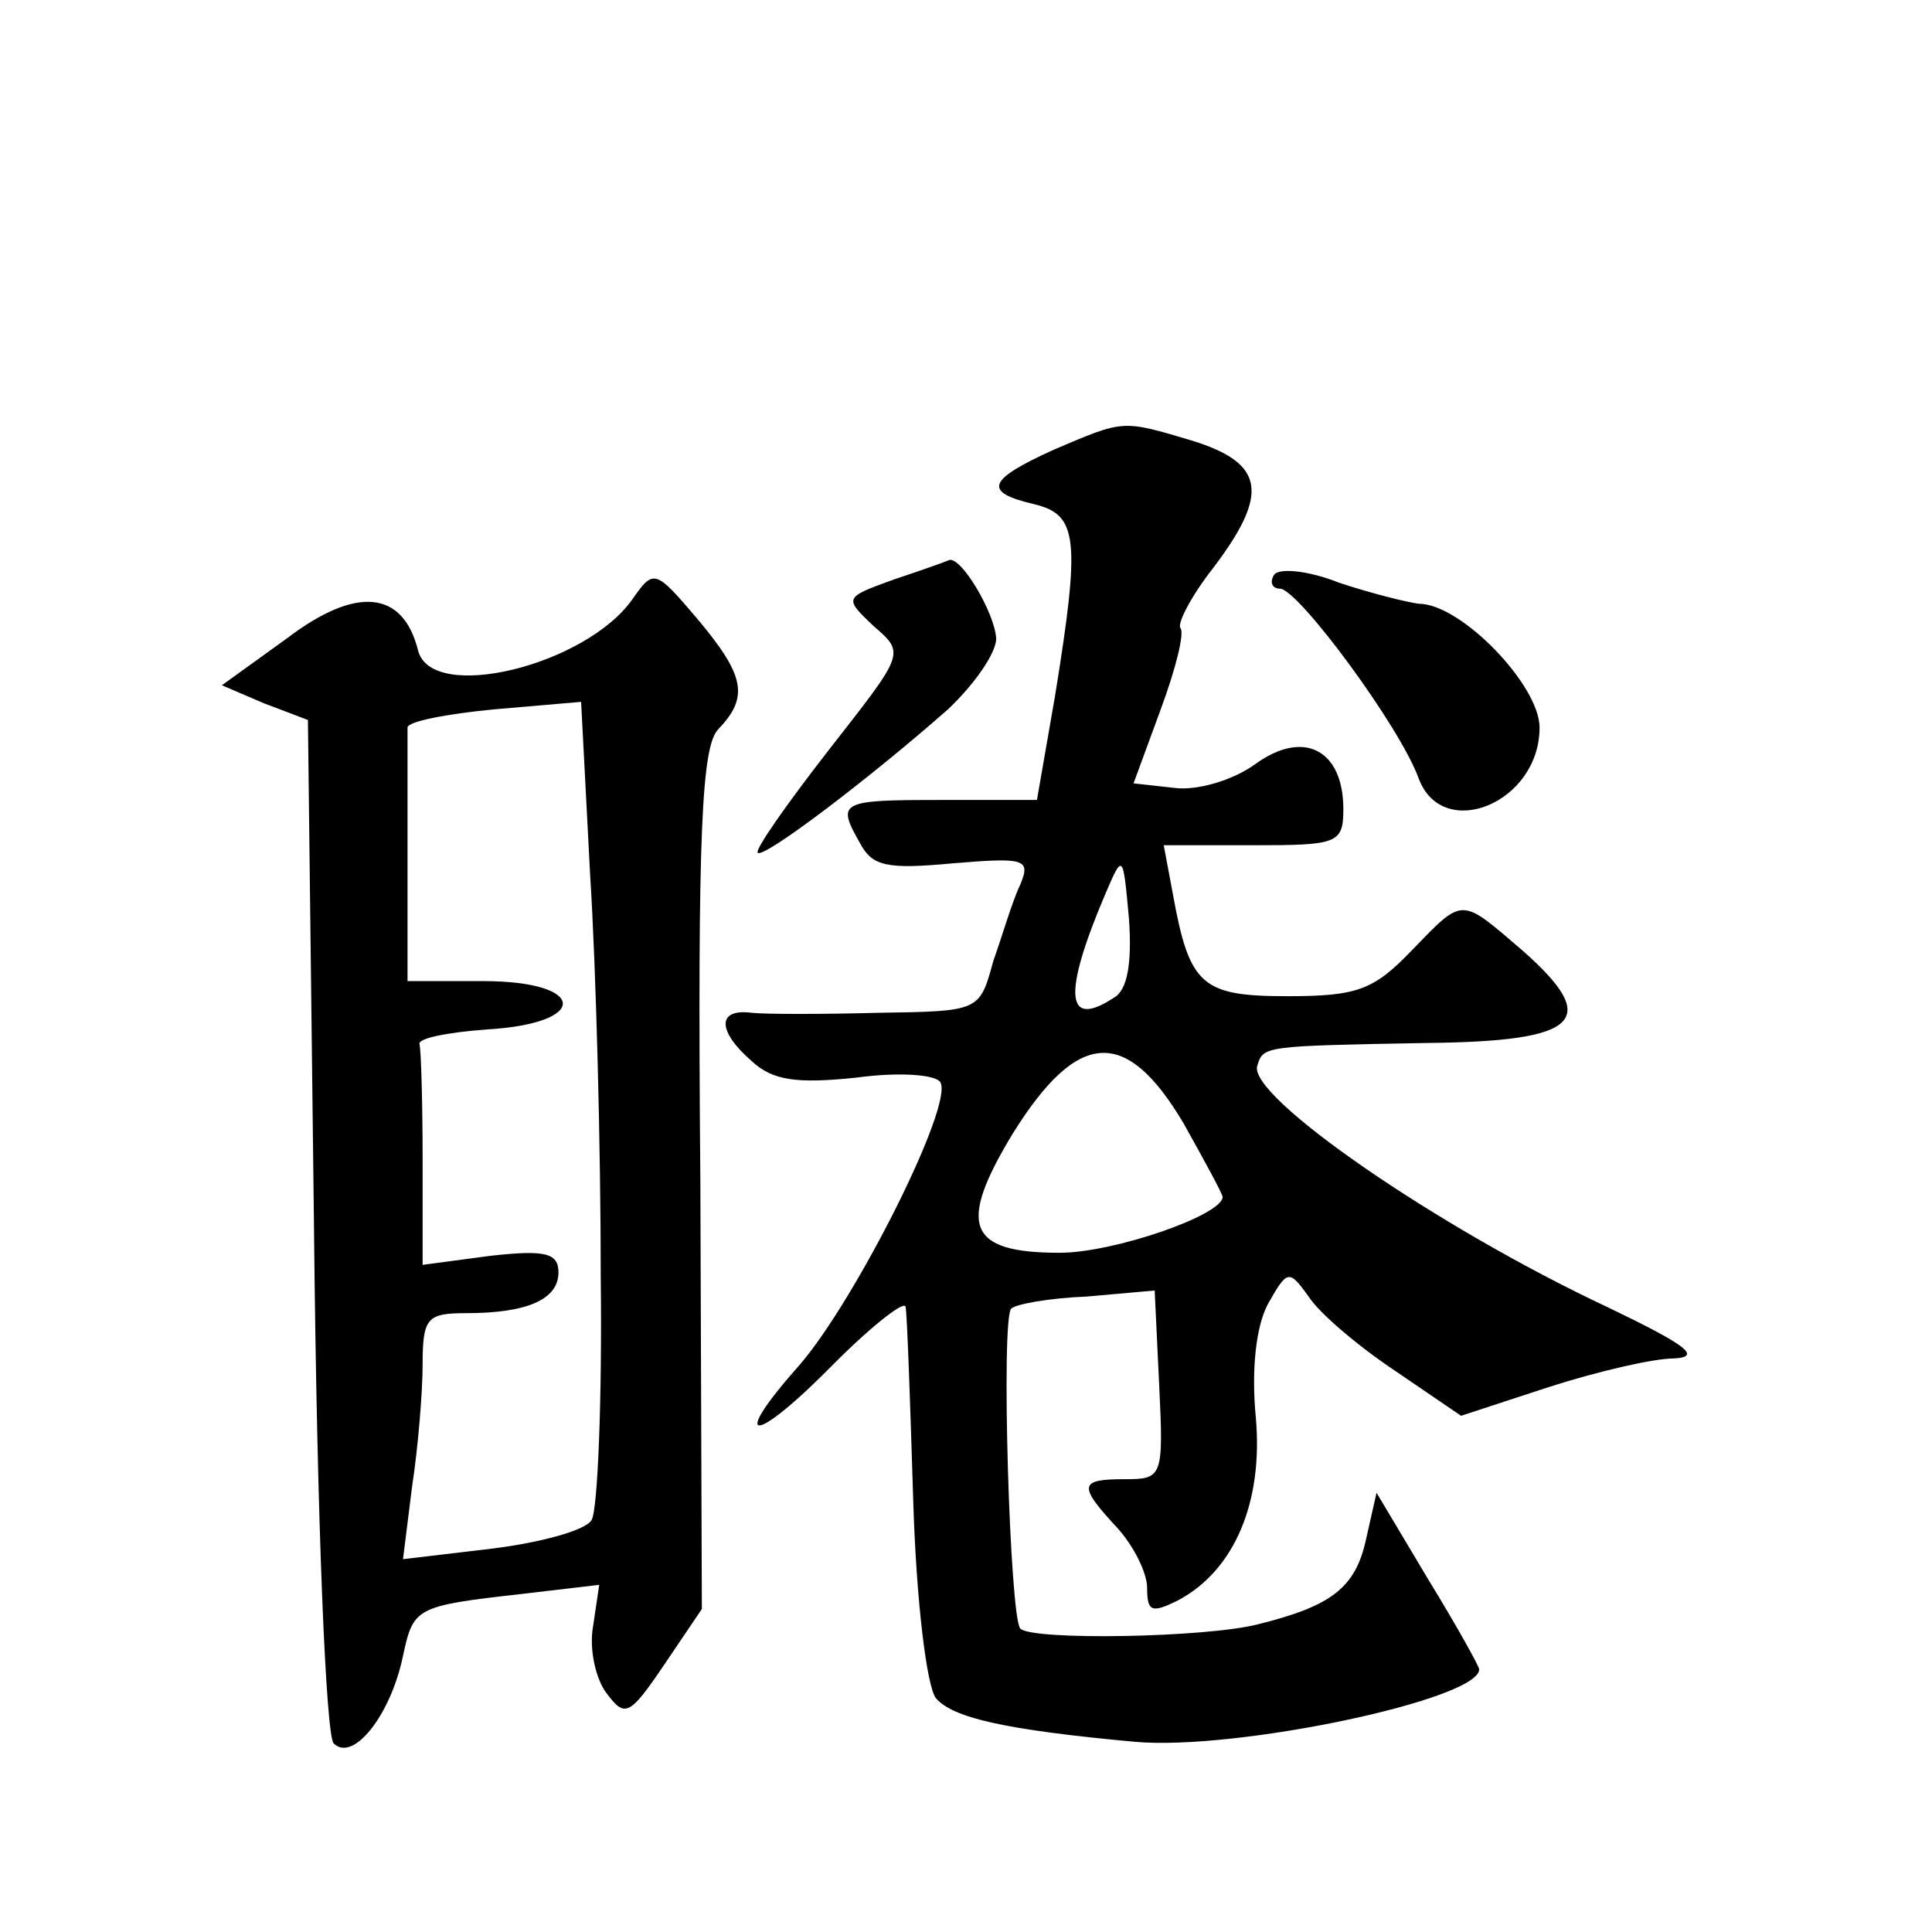 <?xml version="1.0" standalone="no"?>
<!DOCTYPE svg PUBLIC "-//W3C//DTD SVG 20010904//EN"
 "http://www.w3.org/TR/2001/REC-SVG-20010904/DTD/svg10.dtd">
<svg version="1.0" xmlns="http://www.w3.org/2000/svg"
 width="128pt" height="128pt" viewBox="0 0 128 128"
 preserveAspectRatio="xMidYMid meet">
<g transform="translate(0,128) scale(0.1,-0.1)"
fill="#0" stroke="none">
<path d="M698 982 c-44 -20 -47 -28 -13 -36 29 -7 31 -22 14 -127 l-12 -69 -63
0 c-68 0 -70 -1 -54 -29 8 -15 18 -17 61 -13 48 4 52 3 45 -14 -5 -10 -12 -34 -18
-51 -9 -33 -9 -33 -76 -34 -37 -1 -75 -1 -84 0 -23 3 -23 -12 0 -32 14 -13 30 -15
69 -11 29 4 53 2 56 -3 9 -15 -56 -144 -93 -187 -48 -54 -31 -54 23 1 26 26 47
42 47 37 1 -5 3 -62 5 -127 2 -68 9 -124 15 -132 11 -13 45 -21 132 -29 67 -6 228
28 228 48 0 2 -15 29 -34 60 l-34 57 -7 -31 c-7 -32 -23 -44 -71 -56 -34 -9 -150
-11 -158 -3 -7 7 -13 206 -6 212 3 3 25 7 50 8 l45 4 3 -63 c3 -61 2 -62 -23 -62
-30 0 -31 -4 -5 -32 11 -12 20 -30 20 -40 0 -16 3 -17 21 -8 37 20 56 65 51 121
-3 31 0 60 8 75 13 23 14 23 27 5 7 -11 33 -33 57 -49 l44 -30 58 19 c31 10 69
19 83 19 19 1 8 9 -44 34 -113 53 -239 140 -232 160 4 13 4 13 112 15 102 1 116
15 64 61 -42 36 -39 36 -74 0 -25 -26 -36 -30 -82 -30 -57 0 -65 7 -76 68 l-6 32
59 0 c56 0 60 1 60 24 0 39 -26 53 -58 30 -15 -11 -39 -18 -54 -16 l-27 3 18 49
c10 27 16 51 13 54 -2 3 7 21 22 40 37 49 34 69 -14 84 -47 14 -45 14 -92 -6z m40
-363 c-32 -21 -34 2 -6 68 12 28 12 28 16 -16 2 -29 -1 -47 -10 -52z m46 -83 c14
-25 26 -47 26 -49 0 -12 -72 -37 -108 -37 -61 0 -68 18 -31 79 43 69 75 71 113
7z M592 896 c-33 -12 -33 -12 -13 -31 21 -18 20 -18 -30 -82 -28 -36 -49 -66 -47
-68 4 -4 75 50 126 95 17 16 32 37 32 47 -1 17 -23 54 -31 52 -2 -1 -19 -7 -37
-13z M844 899 c-3 -5 -1 -9 4 -9 12 0 80 -92 92 -126 16 -42 80 -16 80 34 0 28
-52 82 -80 82 -8 1 -32 7 -53 14 -20 8 -40 10 -43 5z M419 883 c-31 -44 -133 -69
-142 -34 -10 40 -41 43 -87 8 l-43 -31 28 -12 29 -11 4 -334 c2 -201 8 -338 13
-344 13 -13 38 19 46 58 7 32 8 33 79 41 l51 6 -4 -27 c-3 -16 2 -36 9 -45 12 -16
15 -15 38 19 l25 37 -1 284 c-2 233 1 288 12 299 20 21 18 35 -14 73 -28 33 -29
33 -43 13z m-21 -448 c1 -82 -2 -155 -6 -162 -4 -7 -34 -15 -66 -19 l-59 -7 6 48
c4 26 7 63 7 81 0 31 3 34 29 34 40 0 61 9 61 27 0 13 -9 15 -45 11 l-45 -6 0 69
c0 38 -1 72 -2 77 -2 4 18 8 45 10 68 4 66 32 -3 32 l-50 0 0 80 c0 44 0 83 0 88
0 4 26 9 57 12 l58 5 6 -115 c4 -63 7 -182 7 -265z"/>
</g>
</svg>
